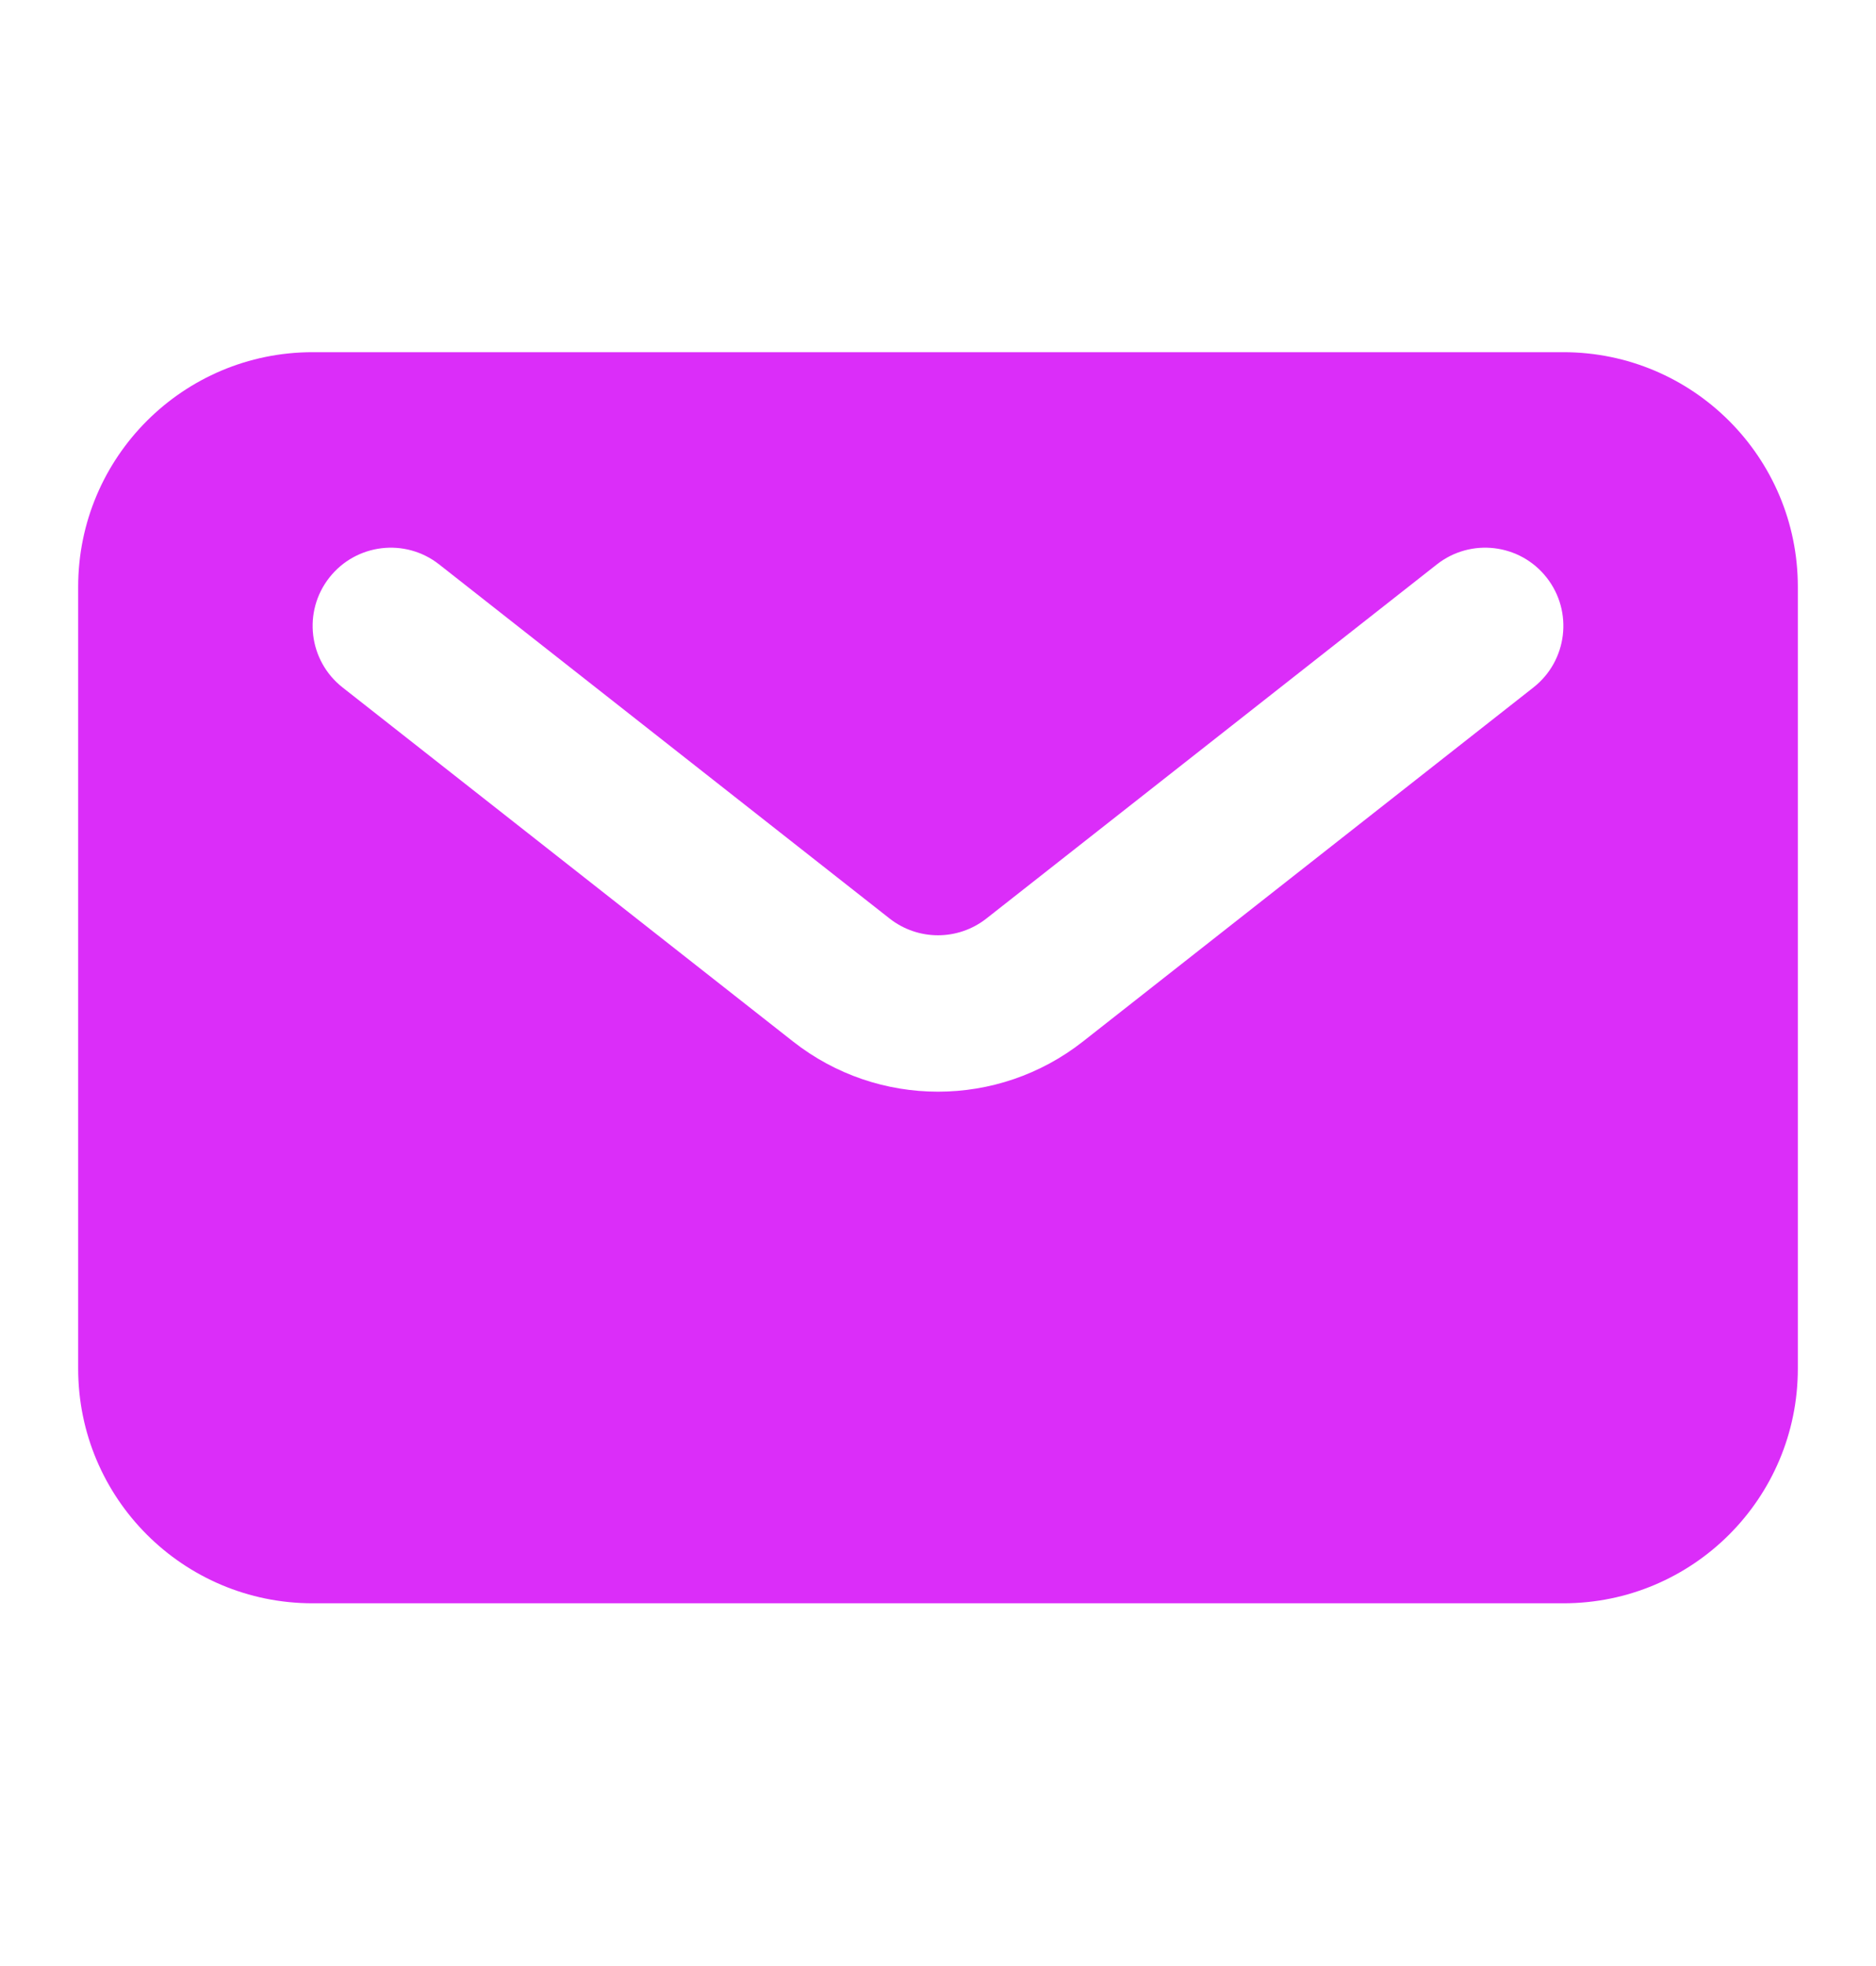 <svg width="21" height="22" viewBox="0 0 21 22" fill="none" xmlns="http://www.w3.org/2000/svg">
<path fill-rule="evenodd" clip-rule="evenodd" d="M3.5 3.941C2.05 3.941 0.875 5.117 0.875 6.566V15.316C0.875 16.766 2.05 17.941 3.5 17.941H17.5C18.95 17.941 20.125 16.766 20.125 15.316V6.566C20.125 5.117 18.95 3.941 17.5 3.941H3.5ZM4.916 6.316C4.536 6.017 3.986 6.083 3.687 6.463C3.388 6.843 3.454 7.393 3.834 7.692L8.878 11.655C9.83 12.403 11.17 12.403 12.122 11.655L17.166 7.692C17.546 7.393 17.612 6.843 17.313 6.463C17.015 6.083 16.464 6.017 16.084 6.316L11.041 10.279C10.723 10.528 10.277 10.528 9.959 10.279L4.916 6.316Z" fill="#DB2DF9"/>
</svg>
